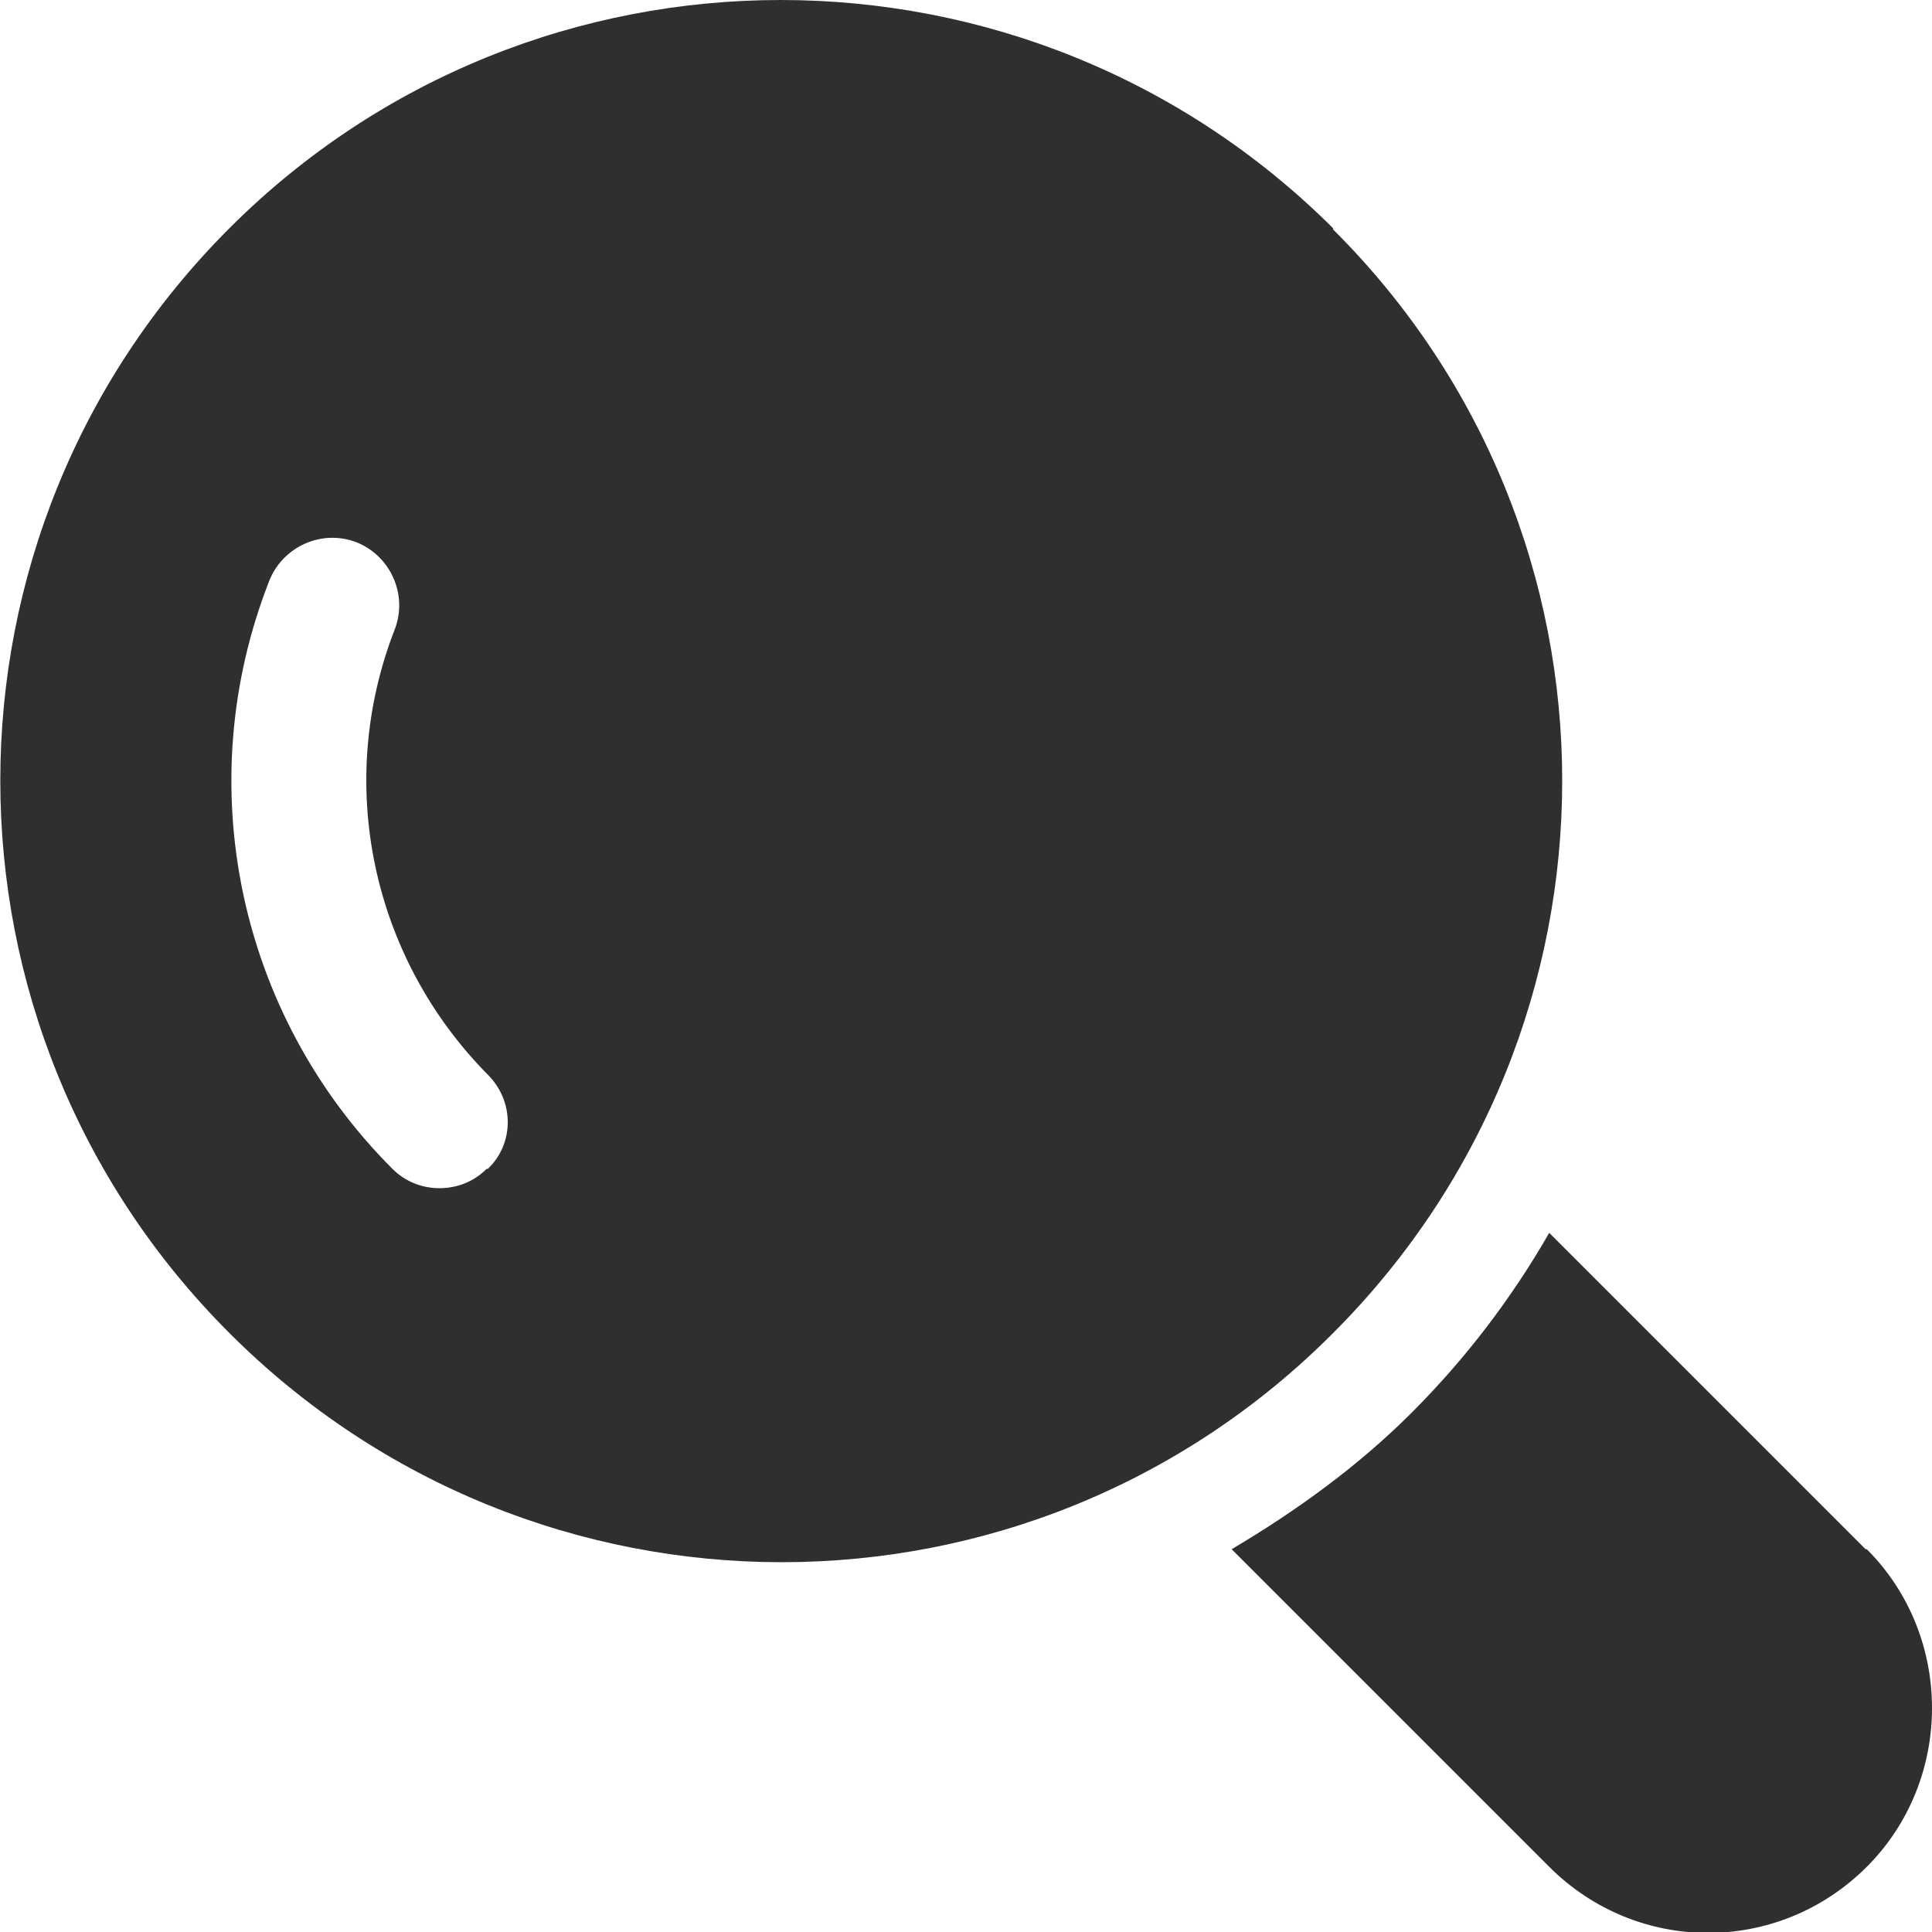 <?xml version="1.0" encoding="UTF-8"?>
<svg id="Layer_1" xmlns="http://www.w3.org/2000/svg" version="1.1" viewBox="0 0 16 16">
  <!-- Generator: Adobe Illustrator 29.6.1, SVG Export Plug-In . SVG Version: 2.1.1 Build 9)  -->
  <defs>
    <style>
      .st0 {
        fill: #2f2f2f;
      }
    </style>
  </defs>
  <g id="Layer_4">
    <path class="st0" d="M11.04,1.89C8.51-.63,4.42-.63,1.9,1.89-.63,4.42-.63,8.51,1.9,11.04c2.53,2.53,6.62,2.53,9.14,0,2.53-2.53,2.53-6.62,0-9.14ZM4.03,9.68c-.11.11-.25.16-.39.16s-.28-.05-.39-.16c-1.28-1.28-1.68-3.19-1.02-4.87.11-.28.43-.43.72-.32.28.11.43.43.32.72-.5,1.28-.19,2.72.77,3.69.22.22.22.57,0,.78Z"/>
    <path class="st0" d="M15.45,12.83l-2.62-2.62c-.31.54-.69,1.04-1.14,1.49-.44.44-.95.81-1.49,1.13l2.63,2.63c.73.73,1.9.73,2.63,0,.72-.72.72-1.91,0-2.63Z"/>
  </g>
</svg>